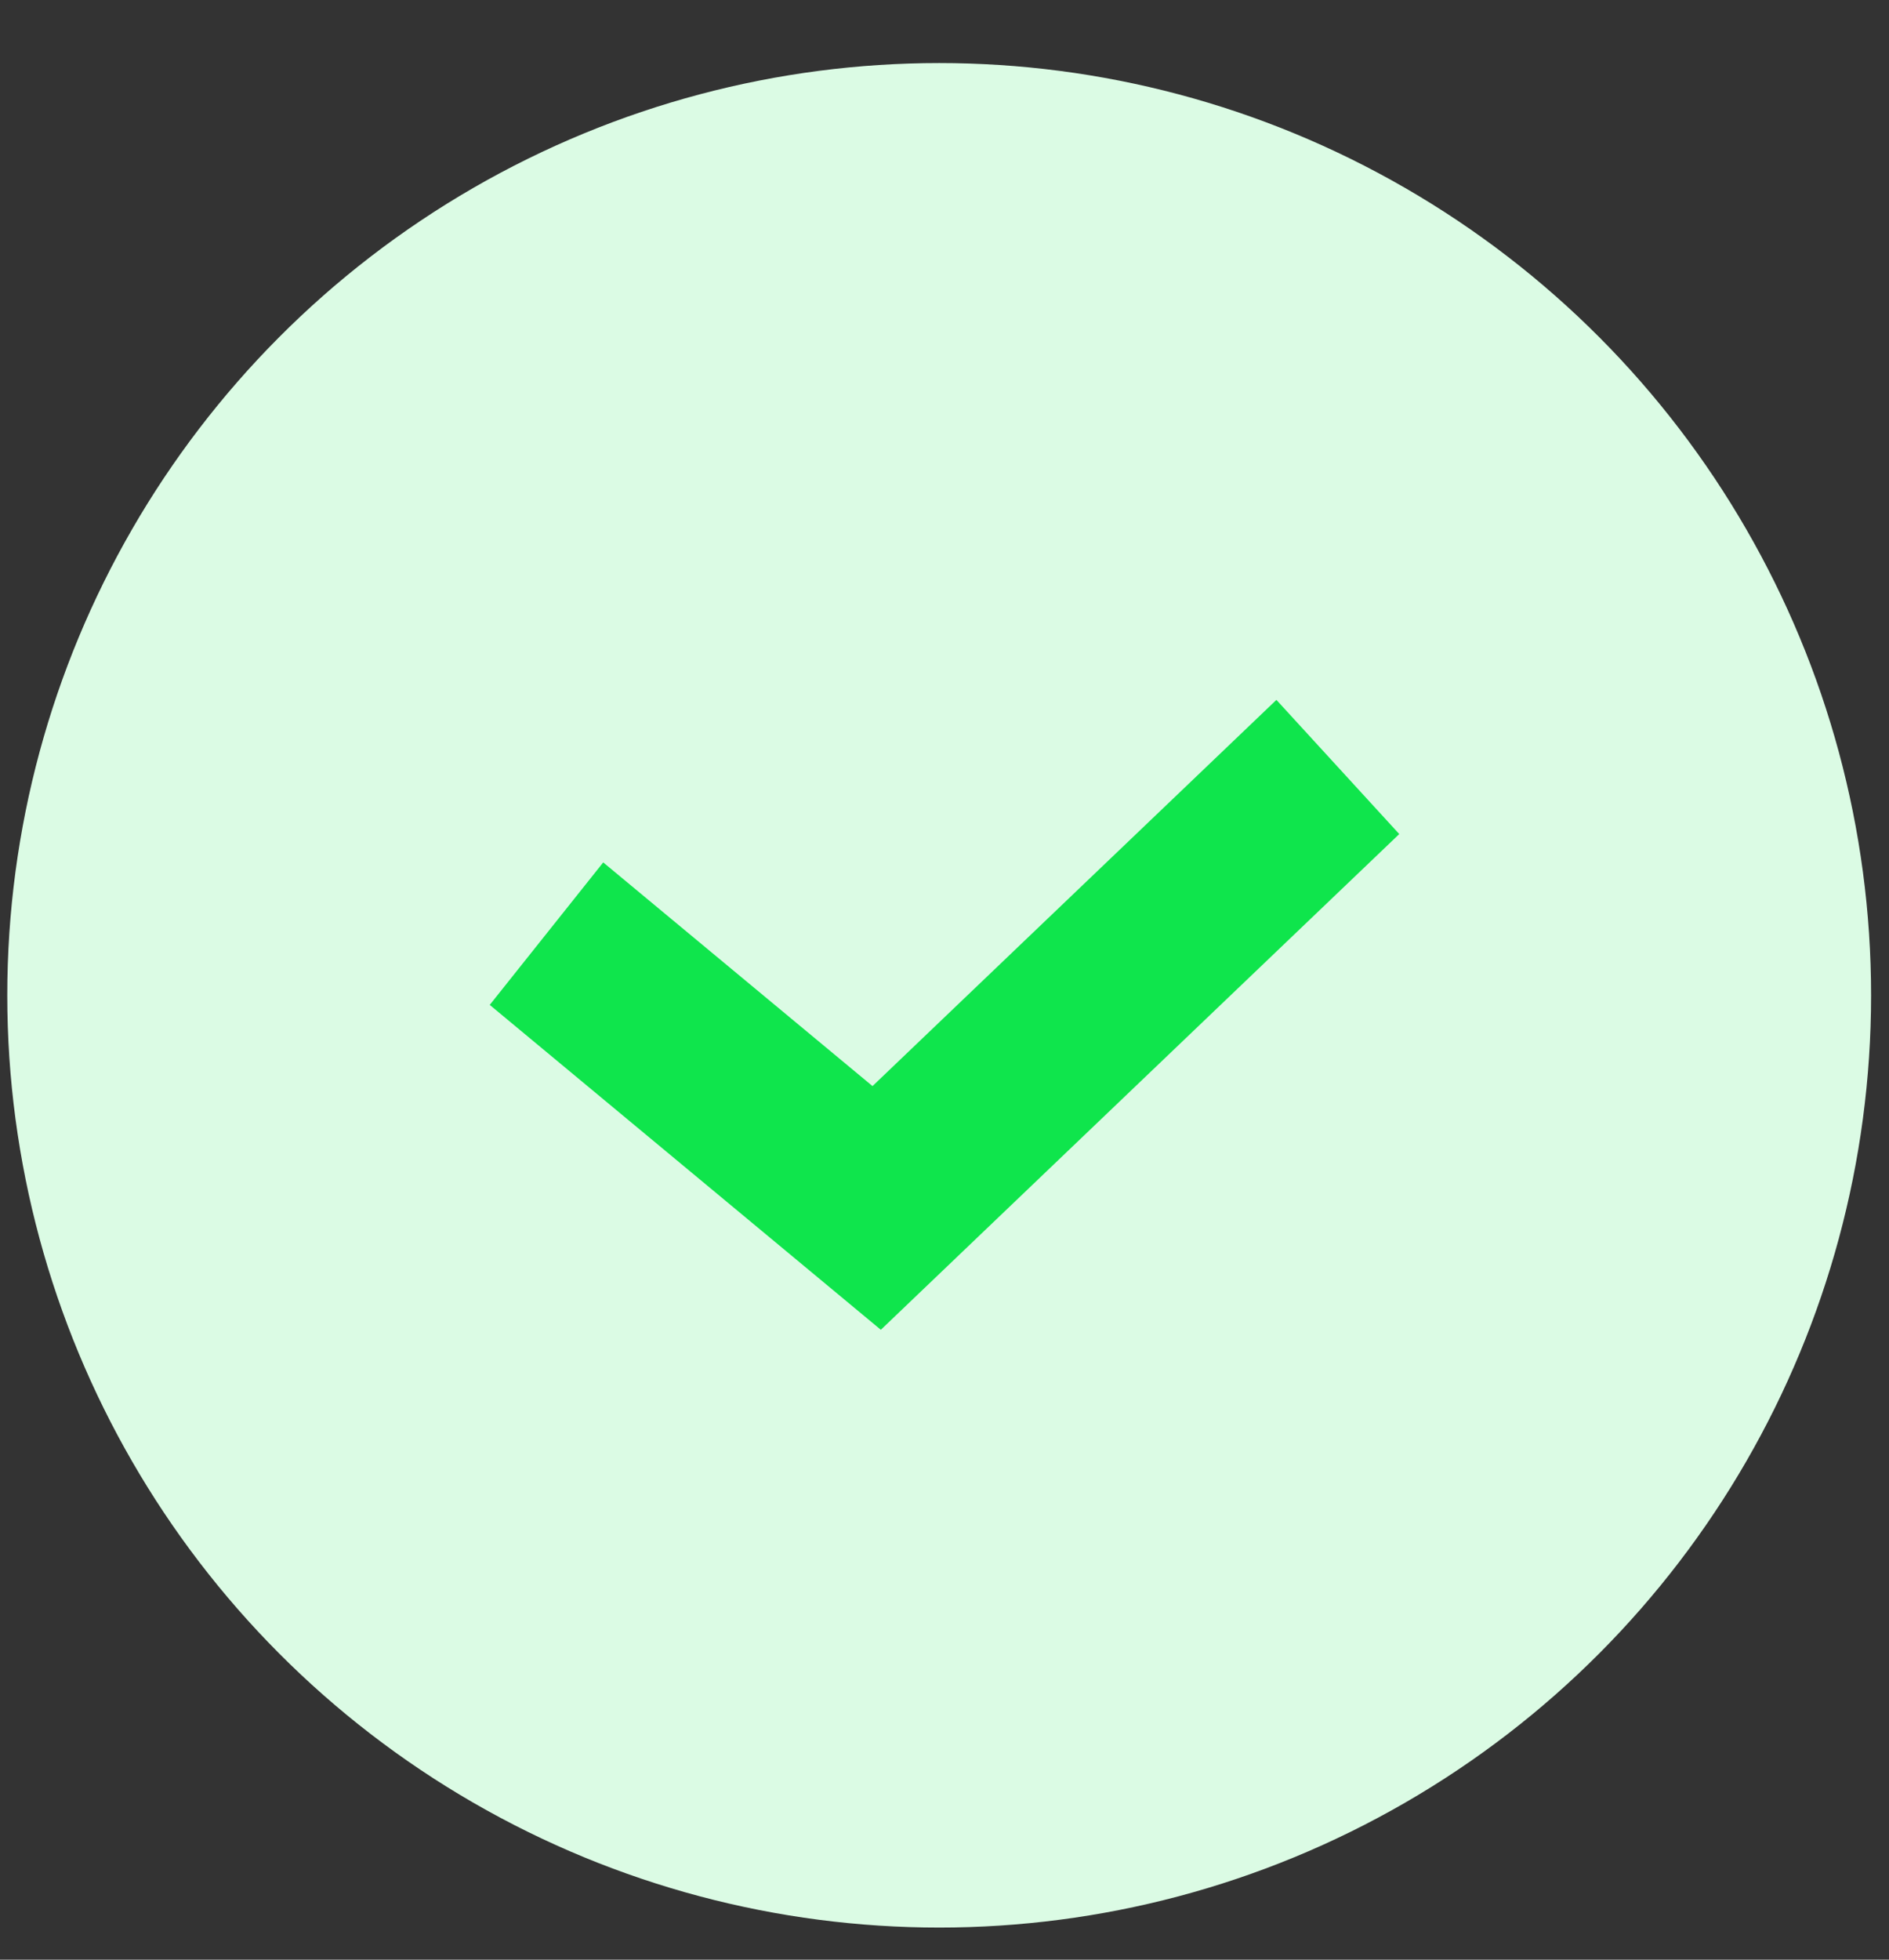 <?xml version="1.0" encoding="UTF-8"?> <svg xmlns="http://www.w3.org/2000/svg" width="27" height="28" viewBox="0 0 27 28" fill="none"><rect x="0" y="0" width="27" height="28" fill="#333333" stroke="none"/><circle cx="13.424" cy="14.221" r="13.32" fill="#DBFBE4"></circle><path fill-rule="evenodd" clip-rule="evenodd" d="M20 11.917L12.59 19L7 14.358L8.622 12.322L12.471 15.518L18.244 10L20 11.917Z" fill="#0FE54C"></path></svg> 